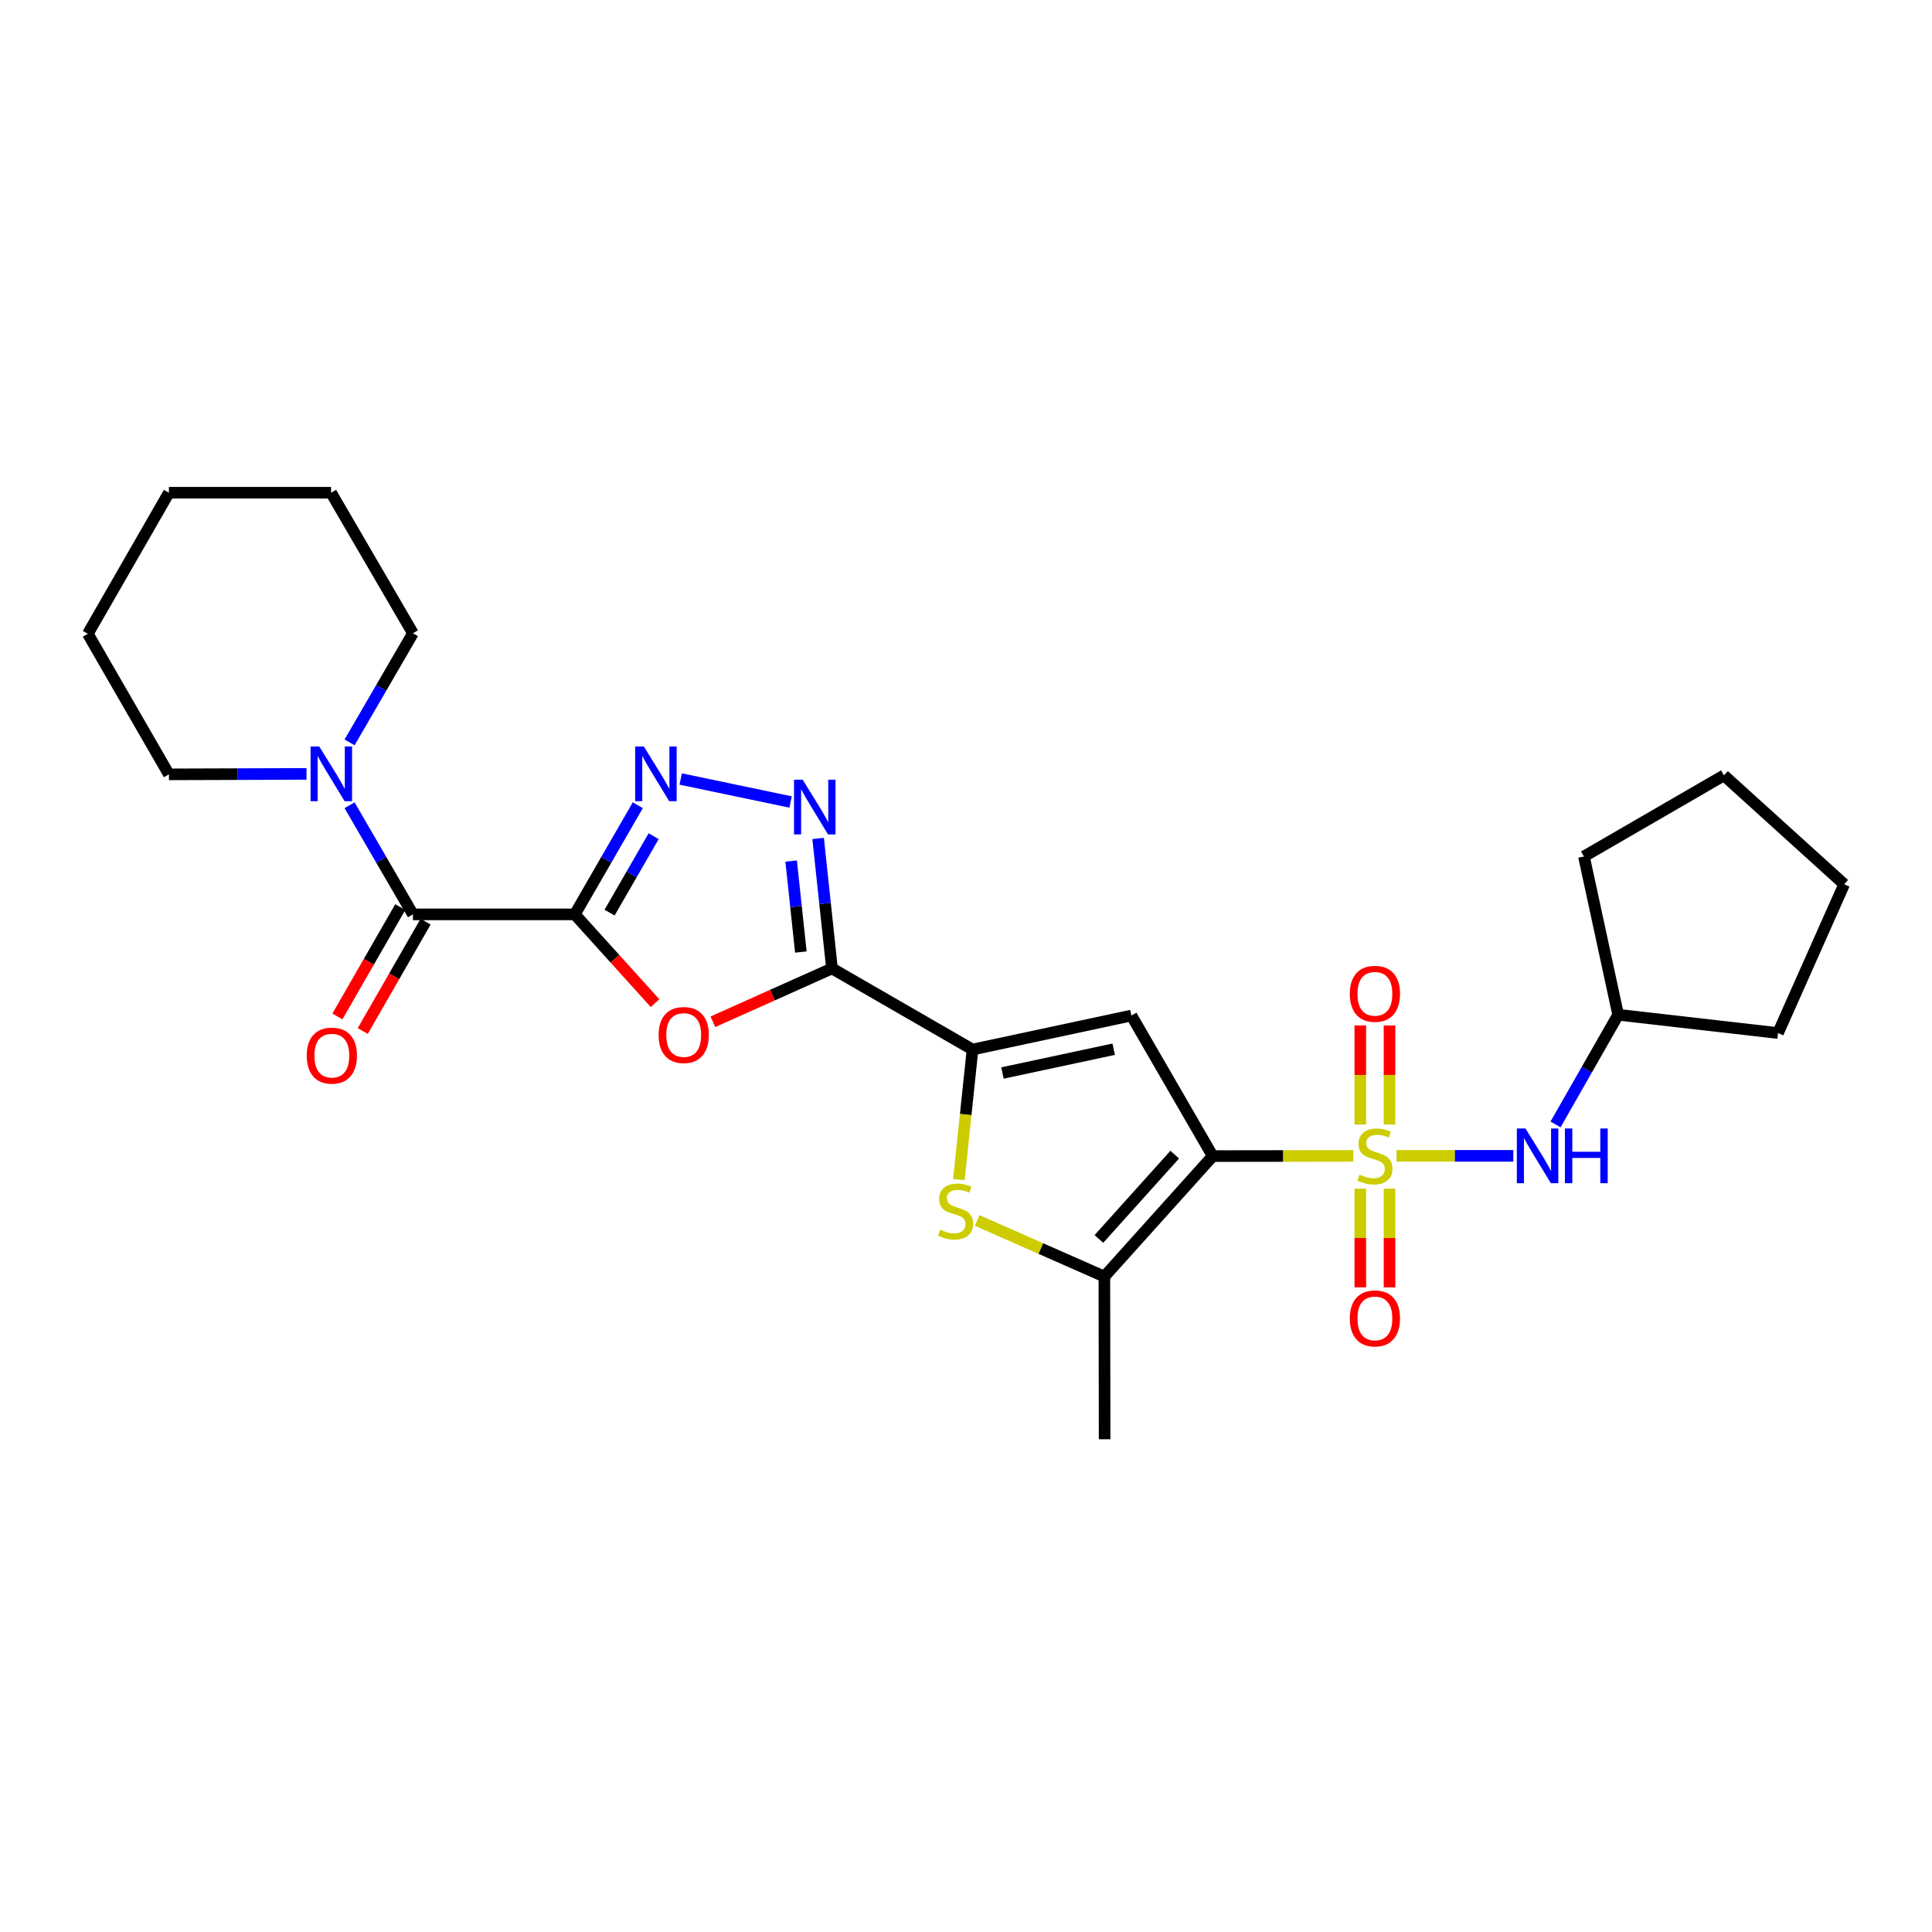 <?xml version='1.0' encoding='iso-8859-1'?>
<svg version='1.1' baseProfile='full'
              xmlns='http://www.w3.org/2000/svg'
                      xmlns:rdkit='http://www.rdkit.org/xml'
                      xmlns:xlink='http://www.w3.org/1999/xlink'
                  xml:space='preserve'
width='1000px' height='1000px' viewBox='0 0 1000 1000'>
<!-- END OF HEADER -->
<rect style='opacity:1.0;fill:#FFFFFF;stroke:none' width='1000' height='1000' x='0' y='0'> </rect>
<path class='bond-0' d='M 700.471,598.284 L 664.085,598.339' style='fill:none;fill-rule:evenodd;stroke:#CCCC00;stroke-width:6px;stroke-linecap:butt;stroke-linejoin:miter;stroke-opacity:1' />
<path class='bond-0' d='M 664.085,598.339 L 627.699,598.393' style='fill:none;fill-rule:evenodd;stroke:#000000;stroke-width:6px;stroke-linecap:butt;stroke-linejoin:miter;stroke-opacity:1' />
<path class='bond-11' d='M 722.835,598.267 L 753.061,598.267' style='fill:none;fill-rule:evenodd;stroke:#CCCC00;stroke-width:6px;stroke-linecap:butt;stroke-linejoin:miter;stroke-opacity:1' />
<path class='bond-11' d='M 753.061,598.267 L 783.287,598.267' style='fill:none;fill-rule:evenodd;stroke:#0000FF;stroke-width:6px;stroke-linecap:butt;stroke-linejoin:miter;stroke-opacity:1' />
<path class='bond-13' d='M 719.211,582.049 L 719.211,556.409' style='fill:none;fill-rule:evenodd;stroke:#CCCC00;stroke-width:6px;stroke-linecap:butt;stroke-linejoin:miter;stroke-opacity:1' />
<path class='bond-13' d='M 719.211,556.409 L 719.211,530.77' style='fill:none;fill-rule:evenodd;stroke:#FF0000;stroke-width:6px;stroke-linecap:butt;stroke-linejoin:miter;stroke-opacity:1' />
<path class='bond-13' d='M 704.088,582.049 L 704.088,556.409' style='fill:none;fill-rule:evenodd;stroke:#CCCC00;stroke-width:6px;stroke-linecap:butt;stroke-linejoin:miter;stroke-opacity:1' />
<path class='bond-13' d='M 704.088,556.409 L 704.088,530.77' style='fill:none;fill-rule:evenodd;stroke:#FF0000;stroke-width:6px;stroke-linecap:butt;stroke-linejoin:miter;stroke-opacity:1' />
<path class='bond-14' d='M 704.088,615.249 L 704.088,640.79' style='fill:none;fill-rule:evenodd;stroke:#CCCC00;stroke-width:6px;stroke-linecap:butt;stroke-linejoin:miter;stroke-opacity:1' />
<path class='bond-14' d='M 704.088,640.79 L 704.088,666.33' style='fill:none;fill-rule:evenodd;stroke:#FF0000;stroke-width:6px;stroke-linecap:butt;stroke-linejoin:miter;stroke-opacity:1' />
<path class='bond-14' d='M 719.211,615.249 L 719.211,640.79' style='fill:none;fill-rule:evenodd;stroke:#CCCC00;stroke-width:6px;stroke-linecap:butt;stroke-linejoin:miter;stroke-opacity:1' />
<path class='bond-14' d='M 719.211,640.79 L 719.211,666.33' style='fill:none;fill-rule:evenodd;stroke:#FF0000;stroke-width:6px;stroke-linecap:butt;stroke-linejoin:miter;stroke-opacity:1' />
<path class='bond-3' d='M 627.699,598.393 L 585.614,525.642' style='fill:none;fill-rule:evenodd;stroke:#000000;stroke-width:6px;stroke-linecap:butt;stroke-linejoin:miter;stroke-opacity:1' />
<path class='bond-8' d='M 627.699,598.393 L 571.617,660.752' style='fill:none;fill-rule:evenodd;stroke:#000000;stroke-width:6px;stroke-linecap:butt;stroke-linejoin:miter;stroke-opacity:1' />
<path class='bond-8' d='M 608.042,597.634 L 568.785,641.285' style='fill:none;fill-rule:evenodd;stroke:#000000;stroke-width:6px;stroke-linecap:butt;stroke-linejoin:miter;stroke-opacity:1' />
<path class='bond-1' d='M 297.525,473.282 L 318.287,496.251' style='fill:none;fill-rule:evenodd;stroke:#000000;stroke-width:6px;stroke-linecap:butt;stroke-linejoin:miter;stroke-opacity:1' />
<path class='bond-1' d='M 318.287,496.251 L 339.049,519.219' style='fill:none;fill-rule:evenodd;stroke:#FF0000;stroke-width:6px;stroke-linecap:butt;stroke-linejoin:miter;stroke-opacity:1' />
<path class='bond-10' d='M 297.525,473.282 L 213.734,473.282' style='fill:none;fill-rule:evenodd;stroke:#000000;stroke-width:6px;stroke-linecap:butt;stroke-linejoin:miter;stroke-opacity:1' />
<path class='bond-29' d='M 297.525,473.282 L 313.823,445.033' style='fill:none;fill-rule:evenodd;stroke:#000000;stroke-width:6px;stroke-linecap:butt;stroke-linejoin:miter;stroke-opacity:1' />
<path class='bond-29' d='M 313.823,445.033 L 330.12,416.783' style='fill:none;fill-rule:evenodd;stroke:#0000FF;stroke-width:6px;stroke-linecap:butt;stroke-linejoin:miter;stroke-opacity:1' />
<path class='bond-29' d='M 315.514,472.365 L 326.922,452.59' style='fill:none;fill-rule:evenodd;stroke:#000000;stroke-width:6px;stroke-linecap:butt;stroke-linejoin:miter;stroke-opacity:1' />
<path class='bond-29' d='M 326.922,452.59 L 338.33,432.815' style='fill:none;fill-rule:evenodd;stroke:#0000FF;stroke-width:6px;stroke-linecap:butt;stroke-linejoin:miter;stroke-opacity:1' />
<path class='bond-2' d='M 430.635,501.26 L 503.378,543.236' style='fill:none;fill-rule:evenodd;stroke:#000000;stroke-width:6px;stroke-linecap:butt;stroke-linejoin:miter;stroke-opacity:1' />
<path class='bond-5' d='M 430.635,501.26 L 399.815,515.067' style='fill:none;fill-rule:evenodd;stroke:#000000;stroke-width:6px;stroke-linecap:butt;stroke-linejoin:miter;stroke-opacity:1' />
<path class='bond-5' d='M 399.815,515.067 L 368.995,528.875' style='fill:none;fill-rule:evenodd;stroke:#FF0000;stroke-width:6px;stroke-linecap:butt;stroke-linejoin:miter;stroke-opacity:1' />
<path class='bond-7' d='M 430.635,501.26 L 427.045,467.625' style='fill:none;fill-rule:evenodd;stroke:#000000;stroke-width:6px;stroke-linecap:butt;stroke-linejoin:miter;stroke-opacity:1' />
<path class='bond-7' d='M 427.045,467.625 L 423.456,433.99' style='fill:none;fill-rule:evenodd;stroke:#0000FF;stroke-width:6px;stroke-linecap:butt;stroke-linejoin:miter;stroke-opacity:1' />
<path class='bond-7' d='M 414.52,492.775 L 412.007,469.23' style='fill:none;fill-rule:evenodd;stroke:#000000;stroke-width:6px;stroke-linecap:butt;stroke-linejoin:miter;stroke-opacity:1' />
<path class='bond-7' d='M 412.007,469.23 L 409.495,445.685' style='fill:none;fill-rule:evenodd;stroke:#0000FF;stroke-width:6px;stroke-linecap:butt;stroke-linejoin:miter;stroke-opacity:1' />
<path class='bond-4' d='M 585.614,525.642 L 503.378,543.236' style='fill:none;fill-rule:evenodd;stroke:#000000;stroke-width:6px;stroke-linecap:butt;stroke-linejoin:miter;stroke-opacity:1' />
<path class='bond-4' d='M 576.443,543.07 L 518.877,555.385' style='fill:none;fill-rule:evenodd;stroke:#000000;stroke-width:6px;stroke-linecap:butt;stroke-linejoin:miter;stroke-opacity:1' />
<path class='bond-27' d='M 503.378,543.236 L 499.843,576.895' style='fill:none;fill-rule:evenodd;stroke:#000000;stroke-width:6px;stroke-linecap:butt;stroke-linejoin:miter;stroke-opacity:1' />
<path class='bond-27' d='M 499.843,576.895 L 496.309,610.555' style='fill:none;fill-rule:evenodd;stroke:#CCCC00;stroke-width:6px;stroke-linecap:butt;stroke-linejoin:miter;stroke-opacity:1' />
<path class='bond-6' d='M 352.341,403.21 L 409.208,415.111' style='fill:none;fill-rule:evenodd;stroke:#0000FF;stroke-width:6px;stroke-linecap:butt;stroke-linejoin:miter;stroke-opacity:1' />
<path class='bond-9' d='M 571.617,660.752 L 538.704,646.23' style='fill:none;fill-rule:evenodd;stroke:#000000;stroke-width:6px;stroke-linecap:butt;stroke-linejoin:miter;stroke-opacity:1' />
<path class='bond-9' d='M 538.704,646.23 L 505.79,631.709' style='fill:none;fill-rule:evenodd;stroke:#CCCC00;stroke-width:6px;stroke-linecap:butt;stroke-linejoin:miter;stroke-opacity:1' />
<path class='bond-17' d='M 571.617,660.752 L 571.751,744.963' style='fill:none;fill-rule:evenodd;stroke:#000000;stroke-width:6px;stroke-linecap:butt;stroke-linejoin:miter;stroke-opacity:1' />
<path class='bond-12' d='M 213.734,473.282 L 197.333,445.034' style='fill:none;fill-rule:evenodd;stroke:#000000;stroke-width:6px;stroke-linecap:butt;stroke-linejoin:miter;stroke-opacity:1' />
<path class='bond-12' d='M 197.333,445.034 L 180.932,416.786' style='fill:none;fill-rule:evenodd;stroke:#0000FF;stroke-width:6px;stroke-linecap:butt;stroke-linejoin:miter;stroke-opacity:1' />
<path class='bond-15' d='M 207.178,469.514 L 190.911,497.815' style='fill:none;fill-rule:evenodd;stroke:#000000;stroke-width:6px;stroke-linecap:butt;stroke-linejoin:miter;stroke-opacity:1' />
<path class='bond-15' d='M 190.911,497.815 L 174.644,526.117' style='fill:none;fill-rule:evenodd;stroke:#FF0000;stroke-width:6px;stroke-linecap:butt;stroke-linejoin:miter;stroke-opacity:1' />
<path class='bond-15' d='M 220.29,477.05 L 204.023,505.352' style='fill:none;fill-rule:evenodd;stroke:#000000;stroke-width:6px;stroke-linecap:butt;stroke-linejoin:miter;stroke-opacity:1' />
<path class='bond-15' d='M 204.023,505.352 L 187.756,533.653' style='fill:none;fill-rule:evenodd;stroke:#FF0000;stroke-width:6px;stroke-linecap:butt;stroke-linejoin:miter;stroke-opacity:1' />
<path class='bond-16' d='M 805.14,582.005 L 821.349,553.622' style='fill:none;fill-rule:evenodd;stroke:#0000FF;stroke-width:6px;stroke-linecap:butt;stroke-linejoin:miter;stroke-opacity:1' />
<path class='bond-16' d='M 821.349,553.622 L 837.559,525.239' style='fill:none;fill-rule:evenodd;stroke:#000000;stroke-width:6px;stroke-linecap:butt;stroke-linejoin:miter;stroke-opacity:1' />
<path class='bond-18' d='M 158.648,400.566 L 123.039,400.687' style='fill:none;fill-rule:evenodd;stroke:#0000FF;stroke-width:6px;stroke-linecap:butt;stroke-linejoin:miter;stroke-opacity:1' />
<path class='bond-18' d='M 123.039,400.687 L 87.43,400.808' style='fill:none;fill-rule:evenodd;stroke:#000000;stroke-width:6px;stroke-linecap:butt;stroke-linejoin:miter;stroke-opacity:1' />
<path class='bond-19' d='M 180.934,384.26 L 197.334,356.02' style='fill:none;fill-rule:evenodd;stroke:#0000FF;stroke-width:6px;stroke-linecap:butt;stroke-linejoin:miter;stroke-opacity:1' />
<path class='bond-19' d='M 197.334,356.02 L 213.734,327.78' style='fill:none;fill-rule:evenodd;stroke:#000000;stroke-width:6px;stroke-linecap:butt;stroke-linejoin:miter;stroke-opacity:1' />
<path class='bond-20' d='M 837.559,525.239 L 920.3,534.699' style='fill:none;fill-rule:evenodd;stroke:#000000;stroke-width:6px;stroke-linecap:butt;stroke-linejoin:miter;stroke-opacity:1' />
<path class='bond-21' d='M 837.559,525.239 L 819.848,443.313' style='fill:none;fill-rule:evenodd;stroke:#000000;stroke-width:6px;stroke-linecap:butt;stroke-linejoin:miter;stroke-opacity:1' />
<path class='bond-22' d='M 87.43,400.808 L 45.455,328.049' style='fill:none;fill-rule:evenodd;stroke:#000000;stroke-width:6px;stroke-linecap:butt;stroke-linejoin:miter;stroke-opacity:1' />
<path class='bond-23' d='M 213.734,327.78 L 171.364,255.037' style='fill:none;fill-rule:evenodd;stroke:#000000;stroke-width:6px;stroke-linecap:butt;stroke-linejoin:miter;stroke-opacity:1' />
<path class='bond-24' d='M 920.3,534.699 L 954.545,457.697' style='fill:none;fill-rule:evenodd;stroke:#000000;stroke-width:6px;stroke-linecap:butt;stroke-linejoin:miter;stroke-opacity:1' />
<path class='bond-25' d='M 819.848,443.313 L 892.313,401.338' style='fill:none;fill-rule:evenodd;stroke:#000000;stroke-width:6px;stroke-linecap:butt;stroke-linejoin:miter;stroke-opacity:1' />
<path class='bond-30' d='M 45.455,328.049 L 87.43,255.037' style='fill:none;fill-rule:evenodd;stroke:#000000;stroke-width:6px;stroke-linecap:butt;stroke-linejoin:miter;stroke-opacity:1' />
<path class='bond-26' d='M 171.364,255.037 L 87.43,255.037' style='fill:none;fill-rule:evenodd;stroke:#000000;stroke-width:6px;stroke-linecap:butt;stroke-linejoin:miter;stroke-opacity:1' />
<path class='bond-28' d='M 954.545,457.697 L 892.313,401.338' style='fill:none;fill-rule:evenodd;stroke:#000000;stroke-width:6px;stroke-linecap:butt;stroke-linejoin:miter;stroke-opacity:1' />
<path  class='atom-0' d='M 703.65 607.987
Q 703.97 608.107, 705.29 608.667
Q 706.61 609.227, 708.05 609.587
Q 709.53 609.907, 710.97 609.907
Q 713.65 609.907, 715.21 608.627
Q 716.77 607.307, 716.77 605.027
Q 716.77 603.467, 715.97 602.507
Q 715.21 601.547, 714.01 601.027
Q 712.81 600.507, 710.81 599.907
Q 708.29 599.147, 706.77 598.427
Q 705.29 597.707, 704.21 596.187
Q 703.17 594.667, 703.17 592.107
Q 703.17 588.547, 705.57 586.347
Q 708.01 584.147, 712.81 584.147
Q 716.09 584.147, 719.81 585.707
L 718.89 588.787
Q 715.49 587.387, 712.93 587.387
Q 710.17 587.387, 708.65 588.547
Q 707.13 589.667, 707.17 591.627
Q 707.17 593.147, 707.93 594.067
Q 708.73 594.987, 709.85 595.507
Q 711.01 596.027, 712.93 596.627
Q 715.49 597.427, 717.01 598.227
Q 718.53 599.027, 719.61 600.667
Q 720.73 602.267, 720.73 605.027
Q 720.73 608.947, 718.09 611.067
Q 715.49 613.147, 711.13 613.147
Q 708.61 613.147, 706.69 612.587
Q 704.81 612.067, 702.57 611.147
L 703.65 607.987
' fill='#CCCC00'/>
<path  class='atom-6' d='M 340.893 535.72
Q 340.893 528.92, 344.253 525.12
Q 347.613 521.32, 353.893 521.32
Q 360.173 521.32, 363.533 525.12
Q 366.893 528.92, 366.893 535.72
Q 366.893 542.6, 363.493 546.52
Q 360.093 550.4, 353.893 550.4
Q 347.653 550.4, 344.253 546.52
Q 340.893 542.64, 340.893 535.72
M 353.893 547.2
Q 358.213 547.2, 360.533 544.32
Q 362.893 541.4, 362.893 535.72
Q 362.893 530.16, 360.533 527.36
Q 358.213 524.52, 353.893 524.52
Q 349.573 524.52, 347.213 527.32
Q 344.893 530.12, 344.893 535.72
Q 344.893 541.44, 347.213 544.32
Q 349.573 547.2, 353.893 547.2
' fill='#FF0000'/>
<path  class='atom-7' d='M 333.241 386.363
L 342.521 401.363
Q 343.441 402.843, 344.921 405.523
Q 346.401 408.203, 346.481 408.363
L 346.481 386.363
L 350.241 386.363
L 350.241 414.683
L 346.361 414.683
L 336.401 398.283
Q 335.241 396.363, 334.001 394.163
Q 332.801 391.963, 332.441 391.283
L 332.441 414.683
L 328.761 414.683
L 328.761 386.363
L 333.241 386.363
' fill='#0000FF'/>
<path  class='atom-8' d='M 415.46 403.57
L 424.74 418.57
Q 425.66 420.05, 427.14 422.73
Q 428.62 425.41, 428.7 425.57
L 428.7 403.57
L 432.46 403.57
L 432.46 431.89
L 428.58 431.89
L 418.62 415.49
Q 417.46 413.57, 416.22 411.37
Q 415.02 409.17, 414.66 408.49
L 414.66 431.89
L 410.98 431.89
L 410.98 403.57
L 415.46 403.57
' fill='#0000FF'/>
<path  class='atom-10' d='M 486.606 636.495
Q 486.926 636.615, 488.246 637.175
Q 489.566 637.735, 491.006 638.095
Q 492.486 638.415, 493.926 638.415
Q 496.606 638.415, 498.166 637.135
Q 499.726 635.815, 499.726 633.535
Q 499.726 631.975, 498.926 631.015
Q 498.166 630.055, 496.966 629.535
Q 495.766 629.015, 493.766 628.415
Q 491.246 627.655, 489.726 626.935
Q 488.246 626.215, 487.166 624.695
Q 486.126 623.175, 486.126 620.615
Q 486.126 617.055, 488.526 614.855
Q 490.966 612.655, 495.766 612.655
Q 499.046 612.655, 502.766 614.215
L 501.846 617.295
Q 498.446 615.895, 495.886 615.895
Q 493.126 615.895, 491.606 617.055
Q 490.086 618.175, 490.126 620.135
Q 490.126 621.655, 490.886 622.575
Q 491.686 623.495, 492.806 624.015
Q 493.966 624.535, 495.886 625.135
Q 498.446 625.935, 499.966 626.735
Q 501.486 627.535, 502.566 629.175
Q 503.686 630.775, 503.686 633.535
Q 503.686 637.455, 501.046 639.575
Q 498.446 641.655, 494.086 641.655
Q 491.566 641.655, 489.646 641.095
Q 487.766 640.575, 485.526 639.655
L 486.606 636.495
' fill='#CCCC00'/>
<path  class='atom-12' d='M 789.592 584.107
L 798.872 599.107
Q 799.792 600.587, 801.272 603.267
Q 802.752 605.947, 802.832 606.107
L 802.832 584.107
L 806.592 584.107
L 806.592 612.427
L 802.712 612.427
L 792.752 596.027
Q 791.592 594.107, 790.352 591.907
Q 789.152 589.707, 788.792 589.027
L 788.792 612.427
L 785.112 612.427
L 785.112 584.107
L 789.592 584.107
' fill='#0000FF'/>
<path  class='atom-12' d='M 809.992 584.107
L 813.832 584.107
L 813.832 596.147
L 828.312 596.147
L 828.312 584.107
L 832.152 584.107
L 832.152 612.427
L 828.312 612.427
L 828.312 599.347
L 813.832 599.347
L 813.832 612.427
L 809.992 612.427
L 809.992 584.107
' fill='#0000FF'/>
<path  class='atom-13' d='M 165.23 386.363
L 174.51 401.363
Q 175.43 402.843, 176.91 405.523
Q 178.39 408.203, 178.47 408.363
L 178.47 386.363
L 182.23 386.363
L 182.23 414.683
L 178.35 414.683
L 168.39 398.283
Q 167.23 396.363, 165.99 394.163
Q 164.79 391.963, 164.43 391.283
L 164.43 414.683
L 160.75 414.683
L 160.75 386.363
L 165.23 386.363
' fill='#0000FF'/>
<path  class='atom-14' d='M 698.65 514.397
Q 698.65 507.597, 702.01 503.797
Q 705.37 499.997, 711.65 499.997
Q 717.93 499.997, 721.29 503.797
Q 724.65 507.597, 724.65 514.397
Q 724.65 521.277, 721.25 525.197
Q 717.85 529.077, 711.65 529.077
Q 705.41 529.077, 702.01 525.197
Q 698.65 521.317, 698.65 514.397
M 711.65 525.877
Q 715.97 525.877, 718.29 522.997
Q 720.65 520.077, 720.65 514.397
Q 720.65 508.837, 718.29 506.037
Q 715.97 503.197, 711.65 503.197
Q 707.33 503.197, 704.97 505.997
Q 702.65 508.797, 702.65 514.397
Q 702.65 520.117, 704.97 522.997
Q 707.33 525.877, 711.65 525.877
' fill='#FF0000'/>
<path  class='atom-15' d='M 698.65 682.407
Q 698.65 675.607, 702.01 671.807
Q 705.37 668.007, 711.65 668.007
Q 717.93 668.007, 721.29 671.807
Q 724.65 675.607, 724.65 682.407
Q 724.65 689.287, 721.25 693.207
Q 717.85 697.087, 711.65 697.087
Q 705.41 697.087, 702.01 693.207
Q 698.65 689.327, 698.65 682.407
M 711.65 693.887
Q 715.97 693.887, 718.29 691.007
Q 720.65 688.087, 720.65 682.407
Q 720.65 676.847, 718.29 674.047
Q 715.97 671.207, 711.65 671.207
Q 707.33 671.207, 704.97 674.007
Q 702.65 676.807, 702.65 682.407
Q 702.65 688.127, 704.97 691.007
Q 707.33 693.887, 711.65 693.887
' fill='#FF0000'/>
<path  class='atom-16' d='M 158.759 546.391
Q 158.759 539.591, 162.119 535.791
Q 165.479 531.991, 171.759 531.991
Q 178.039 531.991, 181.399 535.791
Q 184.759 539.591, 184.759 546.391
Q 184.759 553.271, 181.359 557.191
Q 177.959 561.071, 171.759 561.071
Q 165.519 561.071, 162.119 557.191
Q 158.759 553.311, 158.759 546.391
M 171.759 557.871
Q 176.079 557.871, 178.399 554.991
Q 180.759 552.071, 180.759 546.391
Q 180.759 540.831, 178.399 538.031
Q 176.079 535.191, 171.759 535.191
Q 167.439 535.191, 165.079 537.991
Q 162.759 540.791, 162.759 546.391
Q 162.759 552.111, 165.079 554.991
Q 167.439 557.871, 171.759 557.871
' fill='#FF0000'/>
</svg>

